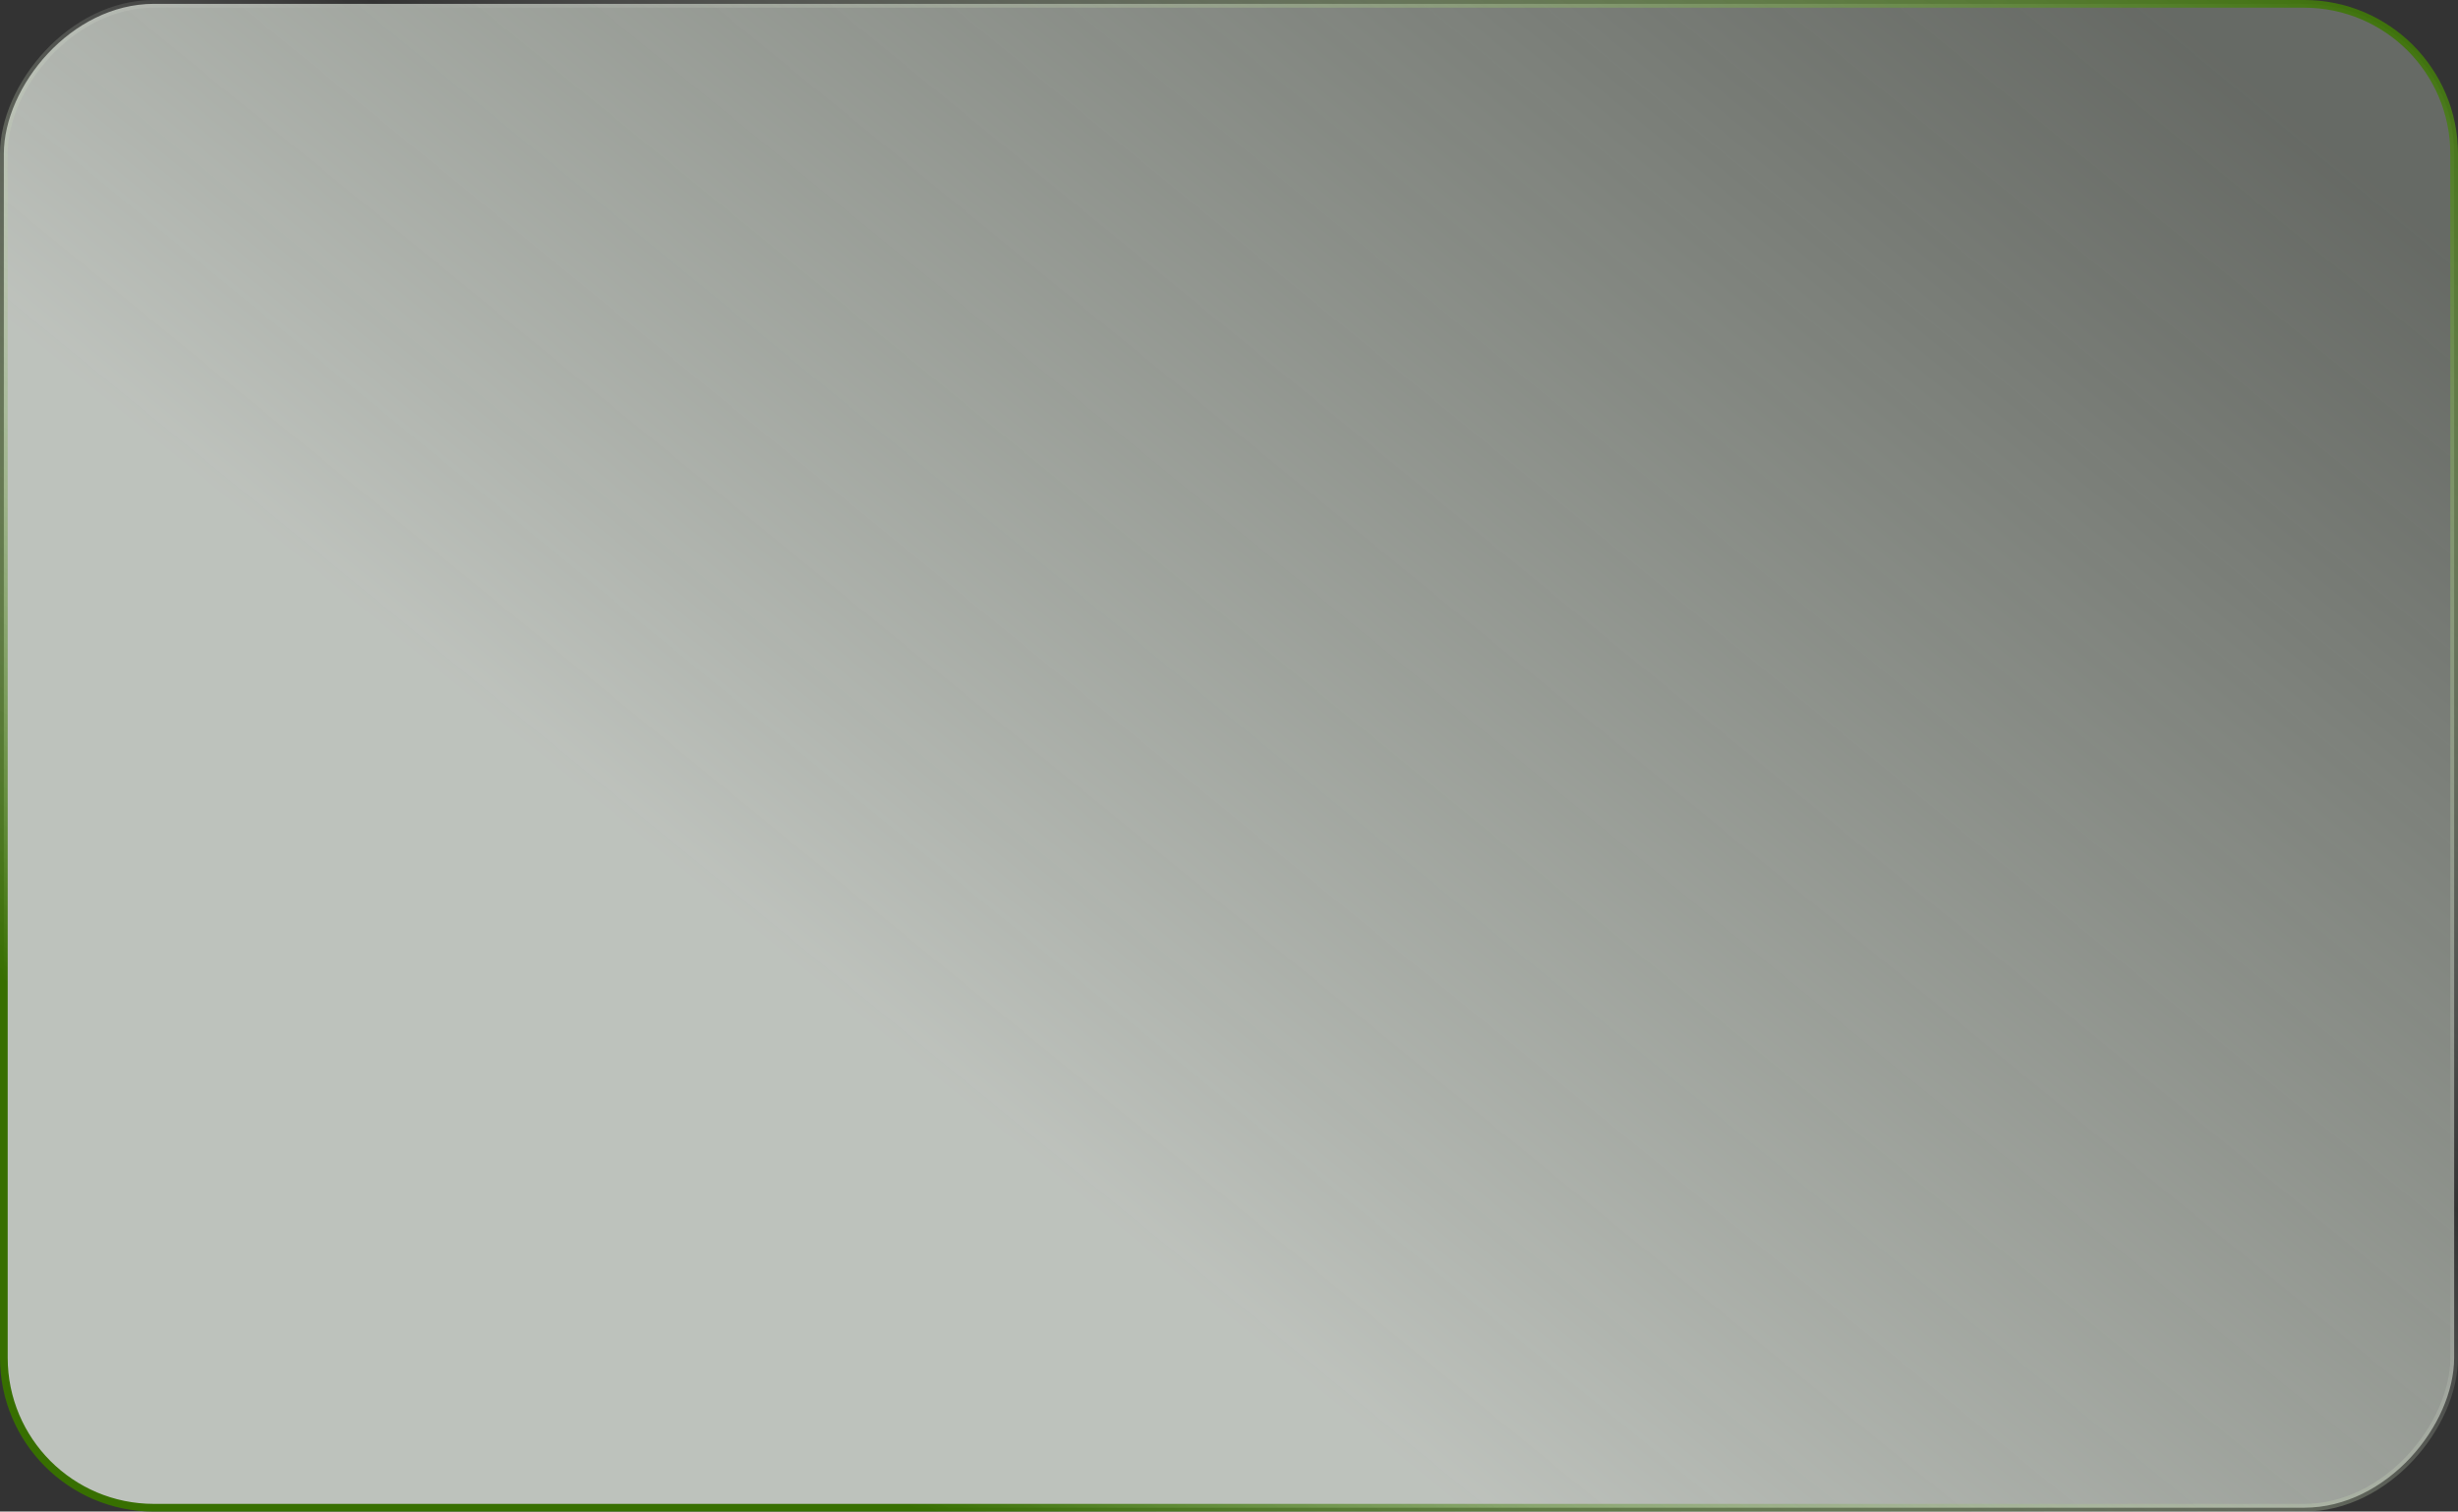 <?xml version="1.0" encoding="UTF-8"?> <svg xmlns="http://www.w3.org/2000/svg" width="639" height="393" viewBox="0 0 639 393" fill="none"><rect x="0" y="0" width="639" height="393" fill="#333333" stroke="none"/> <rect x="-1" y="1" width="637" height="391" rx="39" transform="matrix(-1 0 0 1 637 0)" fill="url(#paint0_linear_0_458)" fill-opacity="0.7" stroke="url(#paint1_linear_0_458)" stroke-width="2"></rect> <defs> <linearGradient id="paint0_linear_0_458" x1="30" y1="38.5" x2="319.5" y2="393" gradientUnits="userSpaceOnUse"> <stop stop-color="#E9F5E3" stop-opacity="0.4"></stop> <stop offset="0.911" stop-color="#F9FFF7"></stop> </linearGradient> <linearGradient id="paint1_linear_0_458" x1="-46.202" y1="30.103" x2="223.126" y2="494.604" gradientUnits="userSpaceOnUse"> <stop stop-color="#376F00"></stop> <stop offset="0.5" stop-color="white" stop-opacity="0"></stop> <stop offset="1" stop-color="#376F00"></stop> </linearGradient> </defs> </svg> 